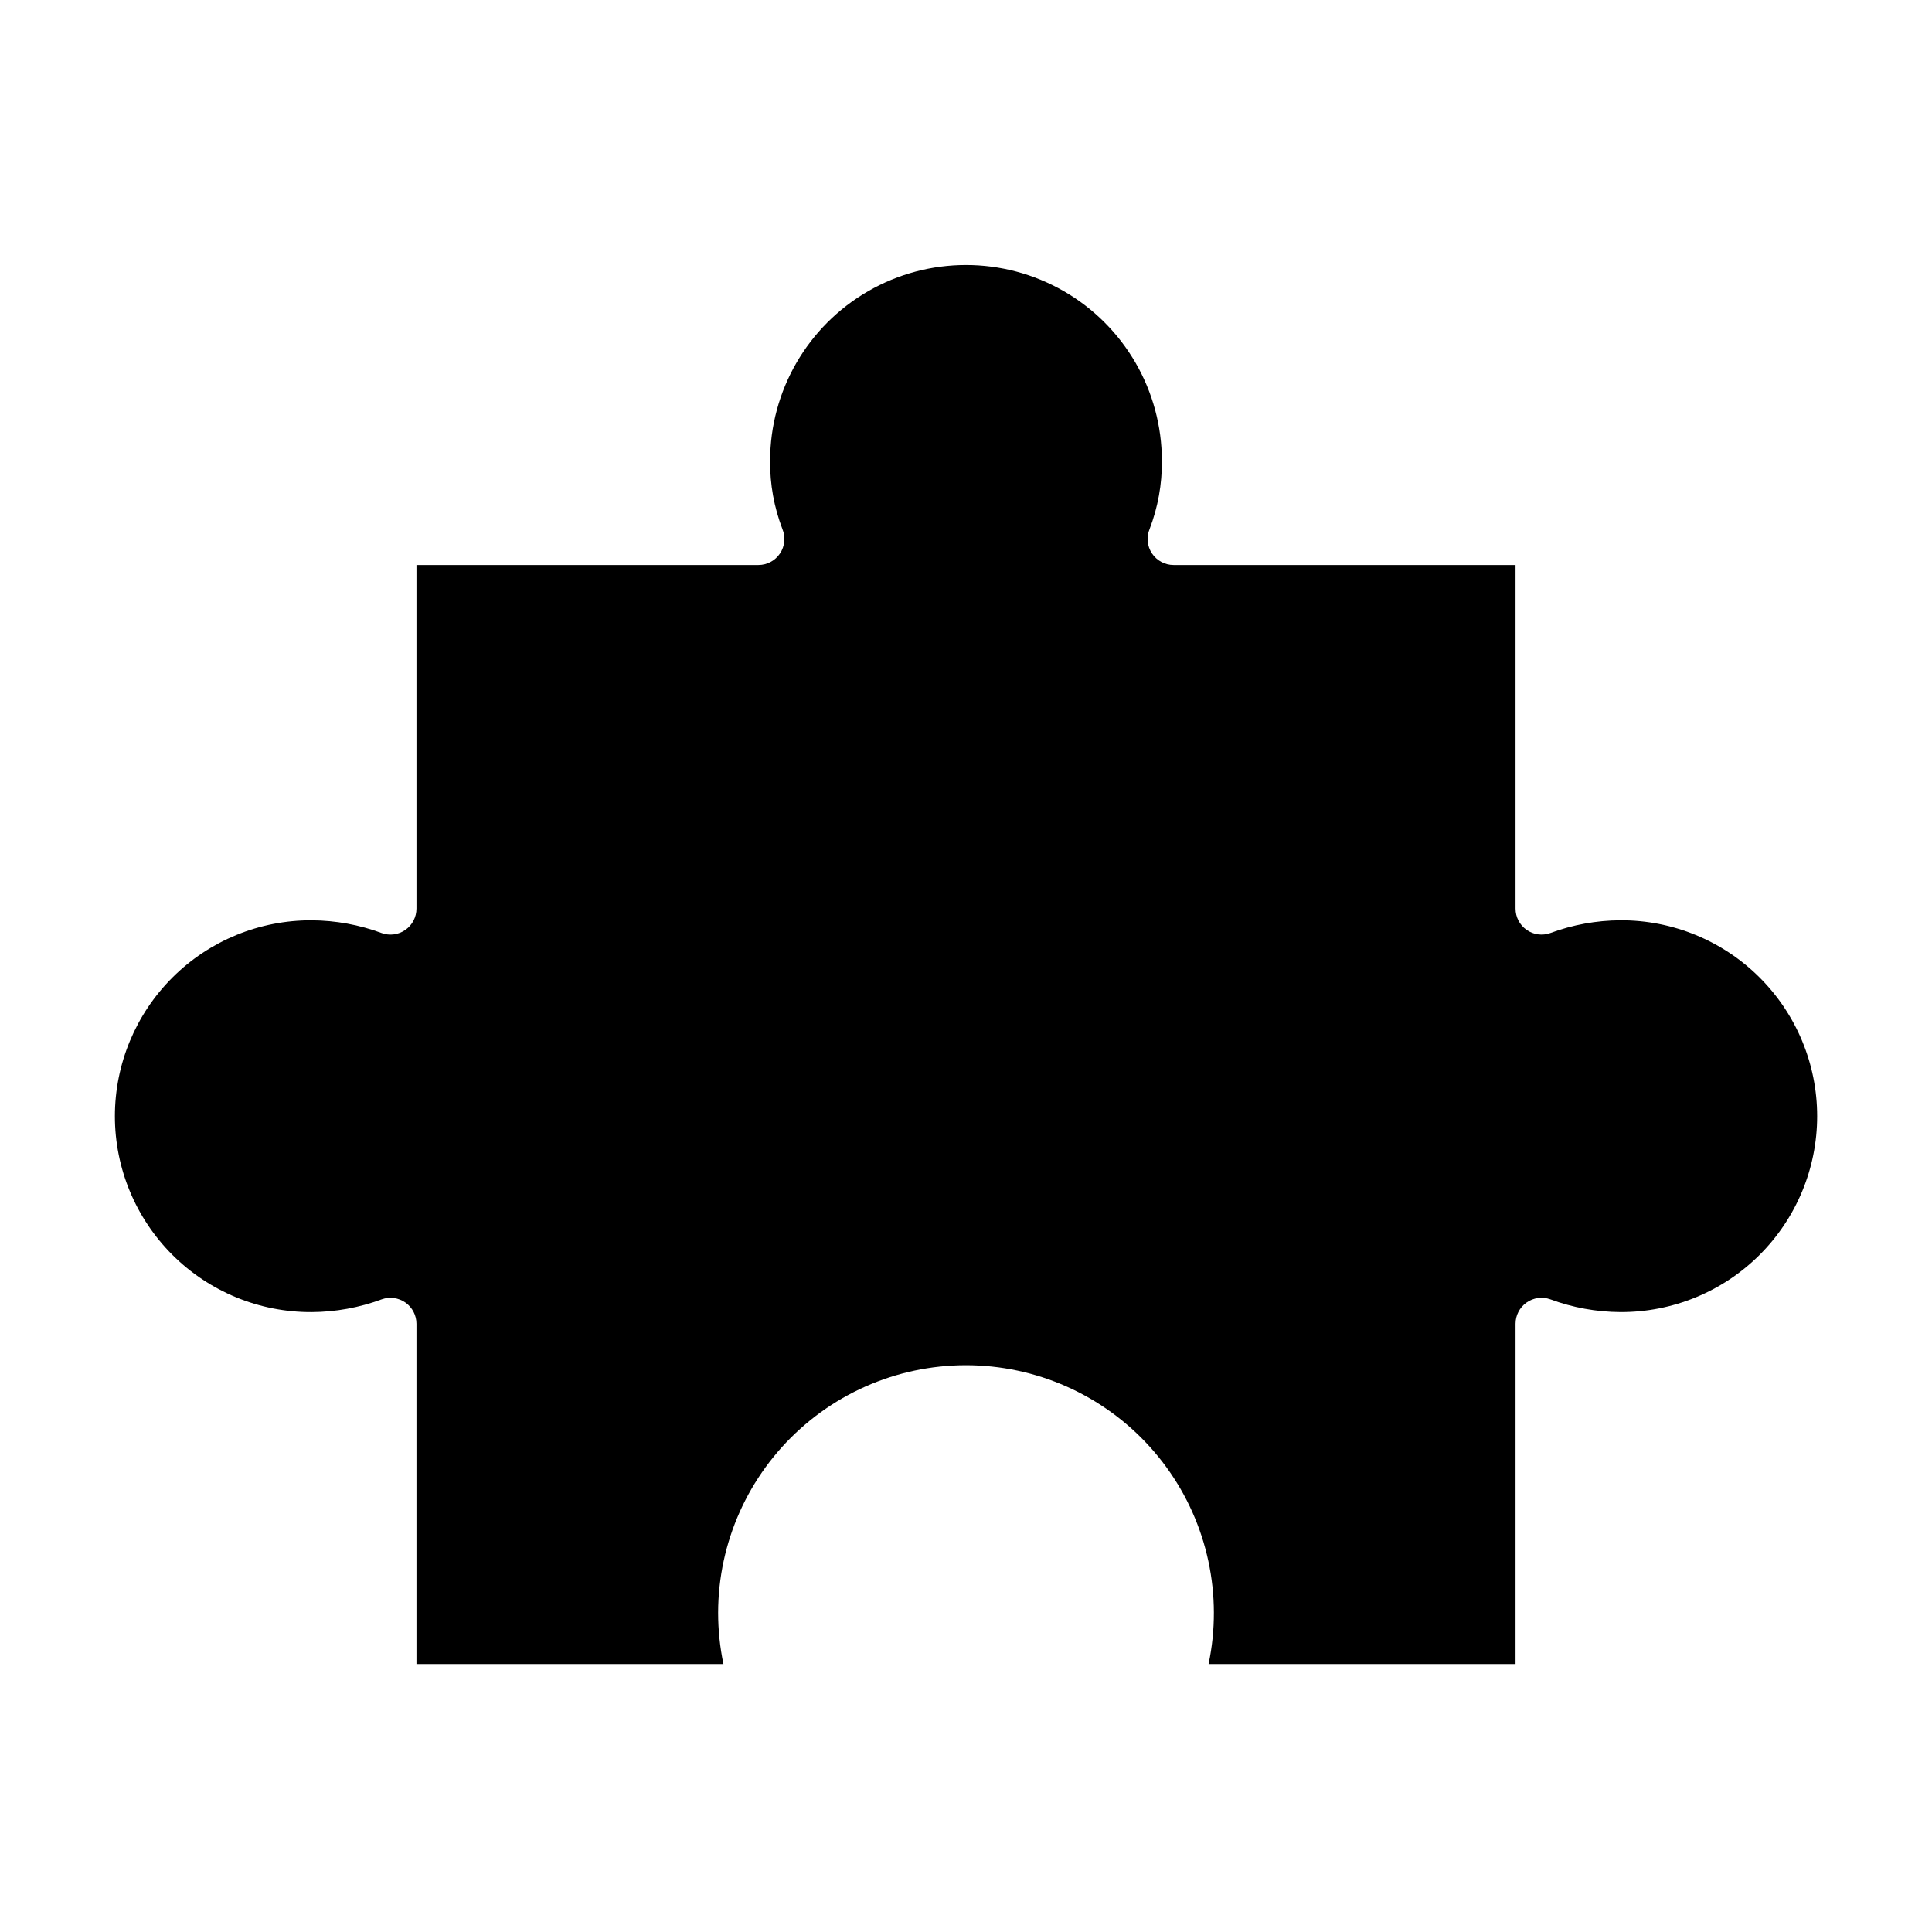 <?xml version="1.0" encoding="UTF-8"?>
<!-- Uploaded to: ICON Repo, www.svgrepo.com, Generator: ICON Repo Mixer Tools -->
<svg fill="#000000" width="800px" height="800px" version="1.1" viewBox="144 144 512 512" xmlns="http://www.w3.org/2000/svg">
 <path d="m573.43 387.89c-6.356 0.031-12.652 1.18-18.609 3.387-2.109 0.75-4.449 0.426-6.277-0.863-1.828-1.293-2.914-3.391-2.91-5.629v-91.055h-90.617c-2.301 0-4.449-1.148-5.727-3.059-1.277-1.914-1.516-4.336-0.637-6.461 2.211-5.769 3.316-11.902 3.258-18.082-0.004-18.547-9.902-35.68-25.965-44.949-16.066-9.27-35.855-9.266-51.914 0.012s-25.949 26.418-25.945 44.965c-0.055 6.168 1.051 12.293 3.262 18.055 0.879 2.125 0.637 4.547-0.641 6.461-1.277 1.91-3.426 3.059-5.727 3.059h-90.613v91.059c0 2.234-1.086 4.336-2.914 5.625-1.828 1.293-4.168 1.617-6.277 0.867-5.945-2.207-12.234-3.352-18.574-3.387-13.809-0.062-27.07 5.375-36.859 15.113-9.789 9.738-15.293 22.977-15.297 36.785-0.004 13.805 5.492 27.047 15.273 36.793 9.781 9.742 23.043 15.191 36.852 15.133 6.352-0.031 12.648-1.176 18.605-3.387 2.109-0.746 4.449-0.422 6.277 0.867 1.828 1.293 2.914 3.391 2.914 5.629v90.168h81.352c-0.938-4.484-1.41-9.055-1.41-13.637 0.039-18.594 7.953-36.301 21.781-48.727 13.824-12.43 32.273-18.418 50.762-16.477 18.492 1.941 35.293 11.625 46.242 26.652 10.945 15.027 15.012 33.992 11.188 52.188h81.352v-90.176c-0.004-2.234 1.082-4.336 2.91-5.625 1.828-1.293 4.168-1.617 6.277-0.867 5.957 2.207 12.254 3.356 18.609 3.387 13.805 0.059 27.066-5.383 36.852-15.125 9.785-9.742 15.285-22.98 15.285-36.789 0-13.805-5.5-27.043-15.285-36.785-9.785-9.742-23.047-15.188-36.852-15.125z"/>
</svg>